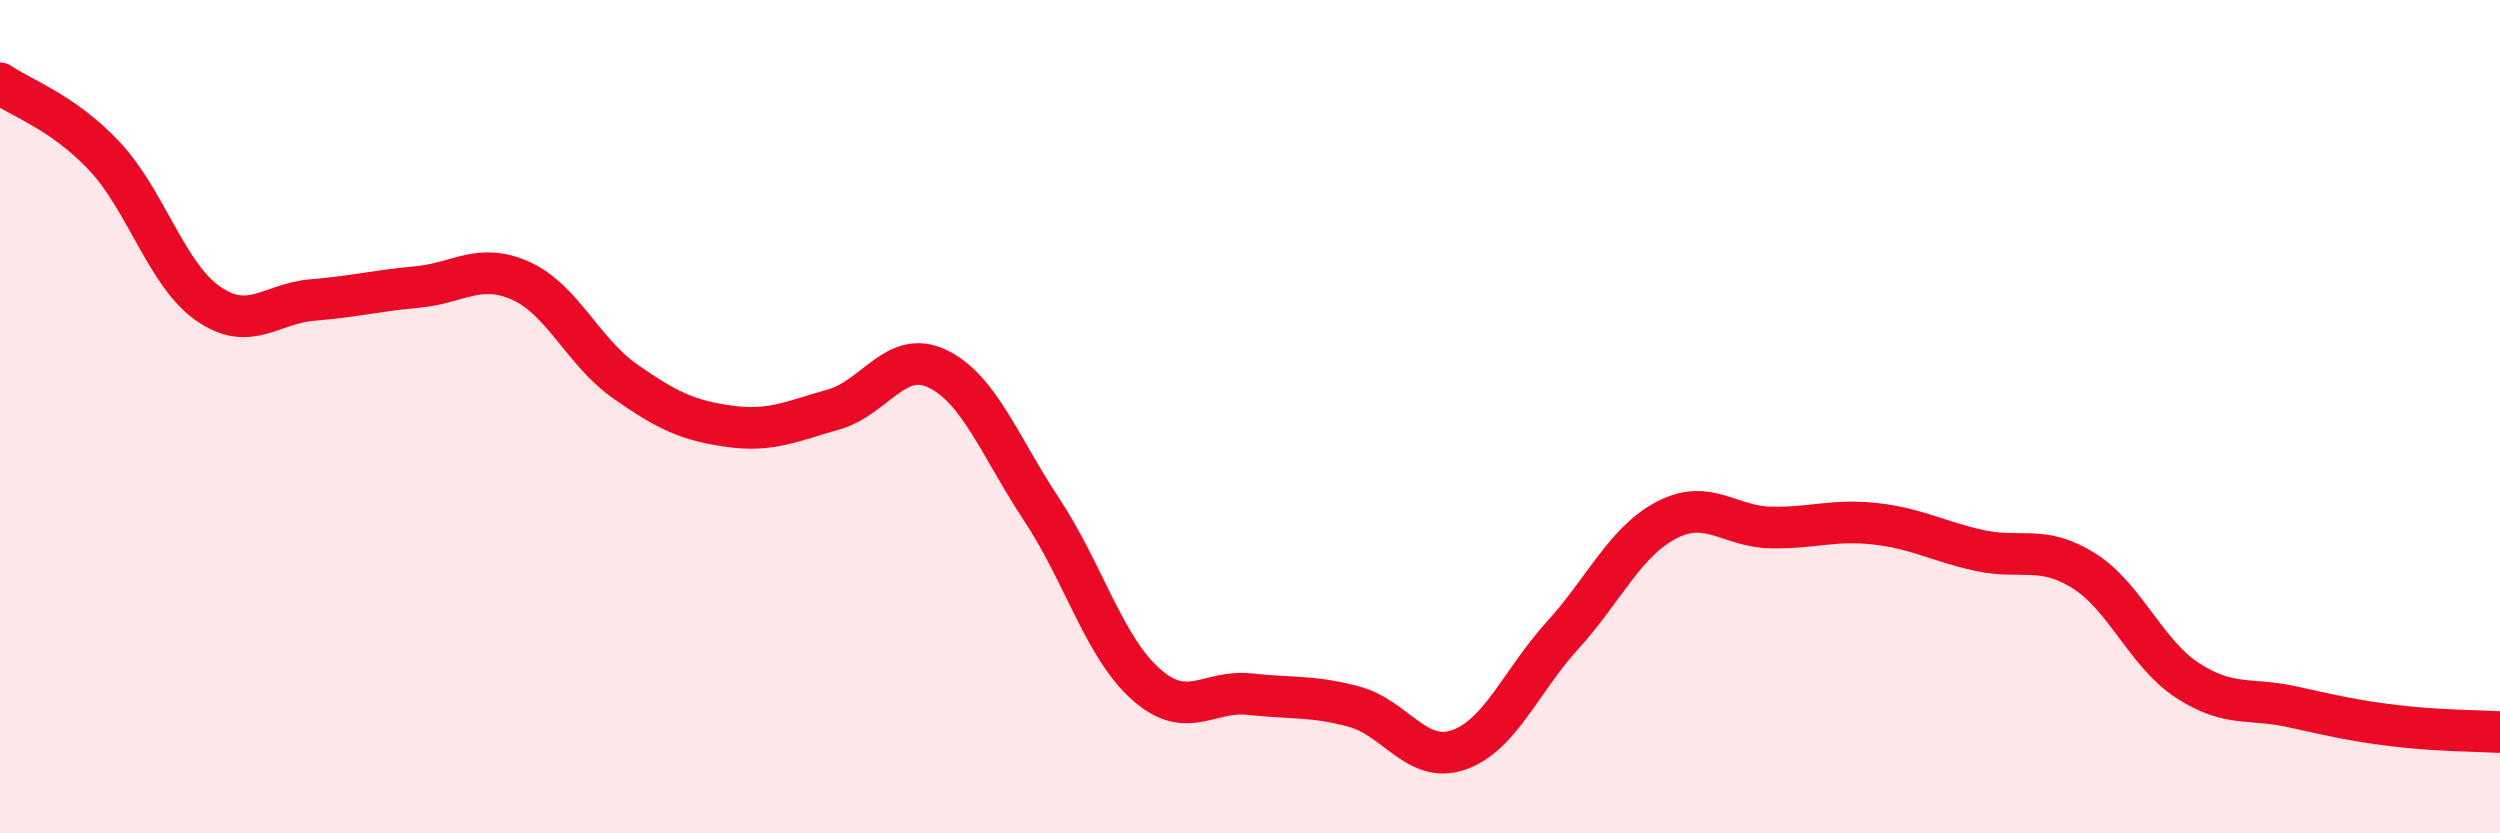 
    <svg width="60" height="20" viewBox="0 0 60 20" xmlns="http://www.w3.org/2000/svg">
      <path
        d="M 0,2 C 0.5,2.35 1.5,2.68 2.5,3.74 C 3.5,4.8 4,6.6 5,7.29 C 6,7.98 6.5,7.28 7.5,7.2 C 8.5,7.12 9,6.98 10,6.89 C 11,6.8 11.5,6.29 12.5,6.74 C 13.5,7.19 14,8.45 15,9.15 C 16,9.85 16.5,10.09 17.5,10.23 C 18.5,10.37 19,10.11 20,9.83 C 21,9.55 21.5,8.37 22.5,8.85 C 23.5,9.33 24,10.72 25,12.23 C 26,13.74 26.5,15.53 27.5,16.42 C 28.5,17.31 29,16.55 30,16.66 C 31,16.77 31.5,16.69 32.5,16.96 C 33.5,17.23 34,18.34 35,18 C 36,17.66 36.5,16.35 37.5,15.25 C 38.5,14.15 39,13 40,12.48 C 41,11.96 41.5,12.64 42.5,12.66 C 43.5,12.68 44,12.46 45,12.57 C 46,12.68 46.5,12.99 47.5,13.21 C 48.5,13.43 49,13.07 50,13.69 C 51,14.31 51.5,15.68 52.5,16.33 C 53.5,16.98 54,16.74 55,16.96 C 56,17.18 56.5,17.3 57.5,17.42 C 58.5,17.54 59.5,17.54 60,17.57L60 20L0 20Z"
        fill="#EB0A25"
        opacity="0.1"
        stroke-linecap="round"
        stroke-linejoin="round"
      />
      <path
        d="M 0,2 C 0.5,2.35 1.5,2.68 2.5,3.74 C 3.5,4.8 4,6.6 5,7.29 C 6,7.98 6.5,7.28 7.5,7.2 C 8.5,7.12 9,6.98 10,6.89 C 11,6.8 11.5,6.29 12.5,6.74 C 13.5,7.19 14,8.45 15,9.15 C 16,9.85 16.5,10.09 17.5,10.23 C 18.5,10.37 19,10.11 20,9.83 C 21,9.55 21.5,8.37 22.5,8.85 C 23.5,9.33 24,10.72 25,12.23 C 26,13.74 26.5,15.53 27.5,16.42 C 28.5,17.31 29,16.55 30,16.66 C 31,16.77 31.5,16.69 32.5,16.96 C 33.5,17.23 34,18.34 35,18 C 36,17.66 36.5,16.35 37.5,15.25 C 38.5,14.15 39,13 40,12.48 C 41,11.96 41.5,12.64 42.5,12.66 C 43.5,12.68 44,12.46 45,12.57 C 46,12.68 46.5,12.99 47.5,13.21 C 48.5,13.43 49,13.07 50,13.69 C 51,14.31 51.5,15.68 52.5,16.33 C 53.5,16.98 54,16.74 55,16.96 C 56,17.18 56.5,17.3 57.5,17.42 C 58.5,17.54 59.5,17.54 60,17.57"
        stroke="#EB0A25"
        stroke-width="1"
        fill="none"
        stroke-linecap="round"
        stroke-linejoin="round"
      />
    </svg>
  